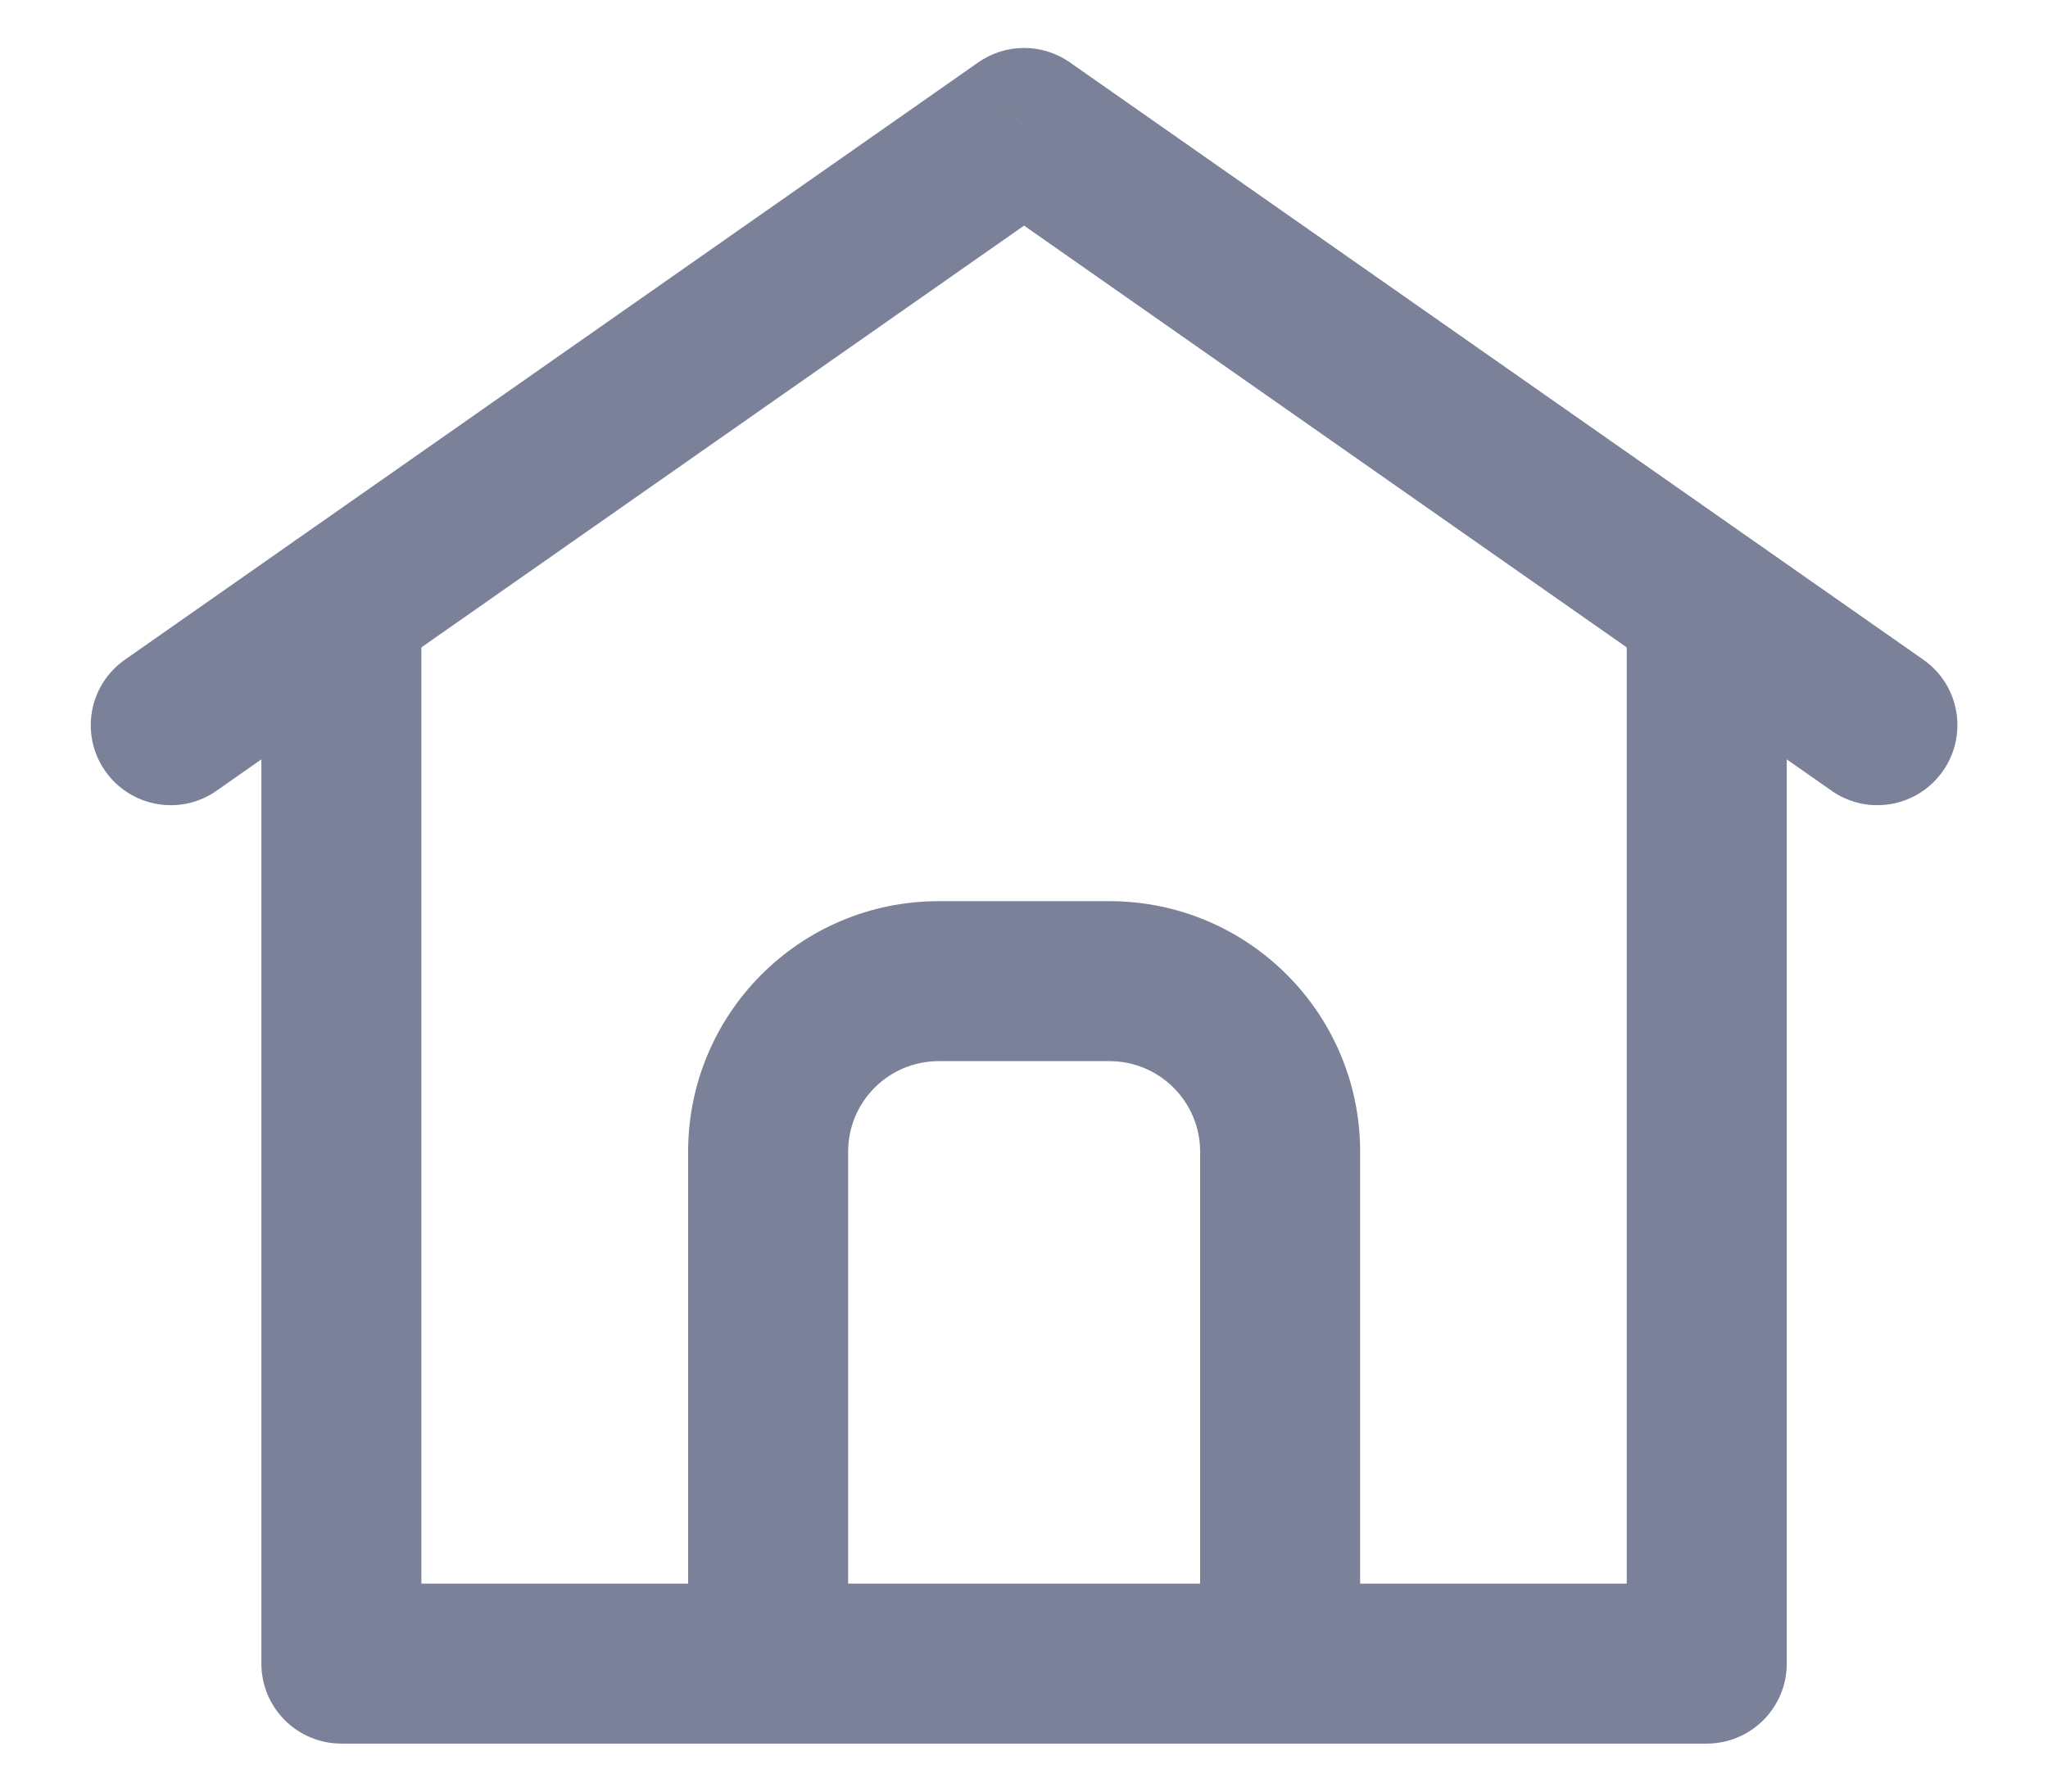<?xml version="1.0" encoding="UTF-8"?> <svg xmlns="http://www.w3.org/2000/svg" width="16" height="14" viewBox="0 0 16 14" fill="none"><path d="M3.292 4.733C3.292 4.388 3.013 4.108 2.667 4.108C2.322 4.108 2.042 4.388 2.042 4.733H3.292ZM2.667 13H2.042C2.042 13.345 2.322 13.625 2.667 13.625V13ZM13.334 13V13.625C13.679 13.625 13.959 13.345 13.959 13H13.334ZM13.959 4.733C13.959 4.388 13.679 4.108 13.334 4.108C12.989 4.108 12.709 4.388 12.709 4.733H13.959ZM0.976 5.155C0.693 5.353 0.624 5.742 0.822 6.025C1.02 6.308 1.41 6.377 1.692 6.179L0.976 5.155ZM8.001 1L8.359 0.488C8.144 0.337 7.857 0.337 7.642 0.488L8.001 1ZM14.309 6.179C14.592 6.377 14.981 6.308 15.179 6.025C15.377 5.742 15.309 5.353 15.026 5.155L14.309 6.179ZM9.376 13C9.376 13.345 9.655 13.625 10.001 13.625C10.346 13.625 10.626 13.345 10.626 13H9.376ZM5.376 13C5.376 13.345 5.655 13.625 6.001 13.625C6.346 13.625 6.626 13.345 6.626 13H5.376ZM2.042 4.733V13H3.292V4.733H2.042ZM2.667 13.625H13.334V12.375H2.667V13.625ZM13.959 13V4.733H12.709V13H13.959ZM1.692 6.179L8.359 1.512L7.642 0.488L0.976 5.155L1.692 6.179ZM7.642 1.512L14.309 6.179L15.026 5.155L8.359 0.488L7.642 1.512ZM10.626 13V9H9.376V13H10.626ZM10.626 9C10.626 7.918 9.749 7.042 8.667 7.042V8.292C9.059 8.292 9.376 8.609 9.376 9H10.626ZM8.667 7.042H7.334V8.292H8.667V7.042ZM7.334 7.042C6.252 7.042 5.376 7.918 5.376 9H6.626C6.626 8.609 6.942 8.292 7.334 8.292V7.042ZM5.376 9V13H6.626V9H5.376Z" fill="#7A8199"></path></svg> 